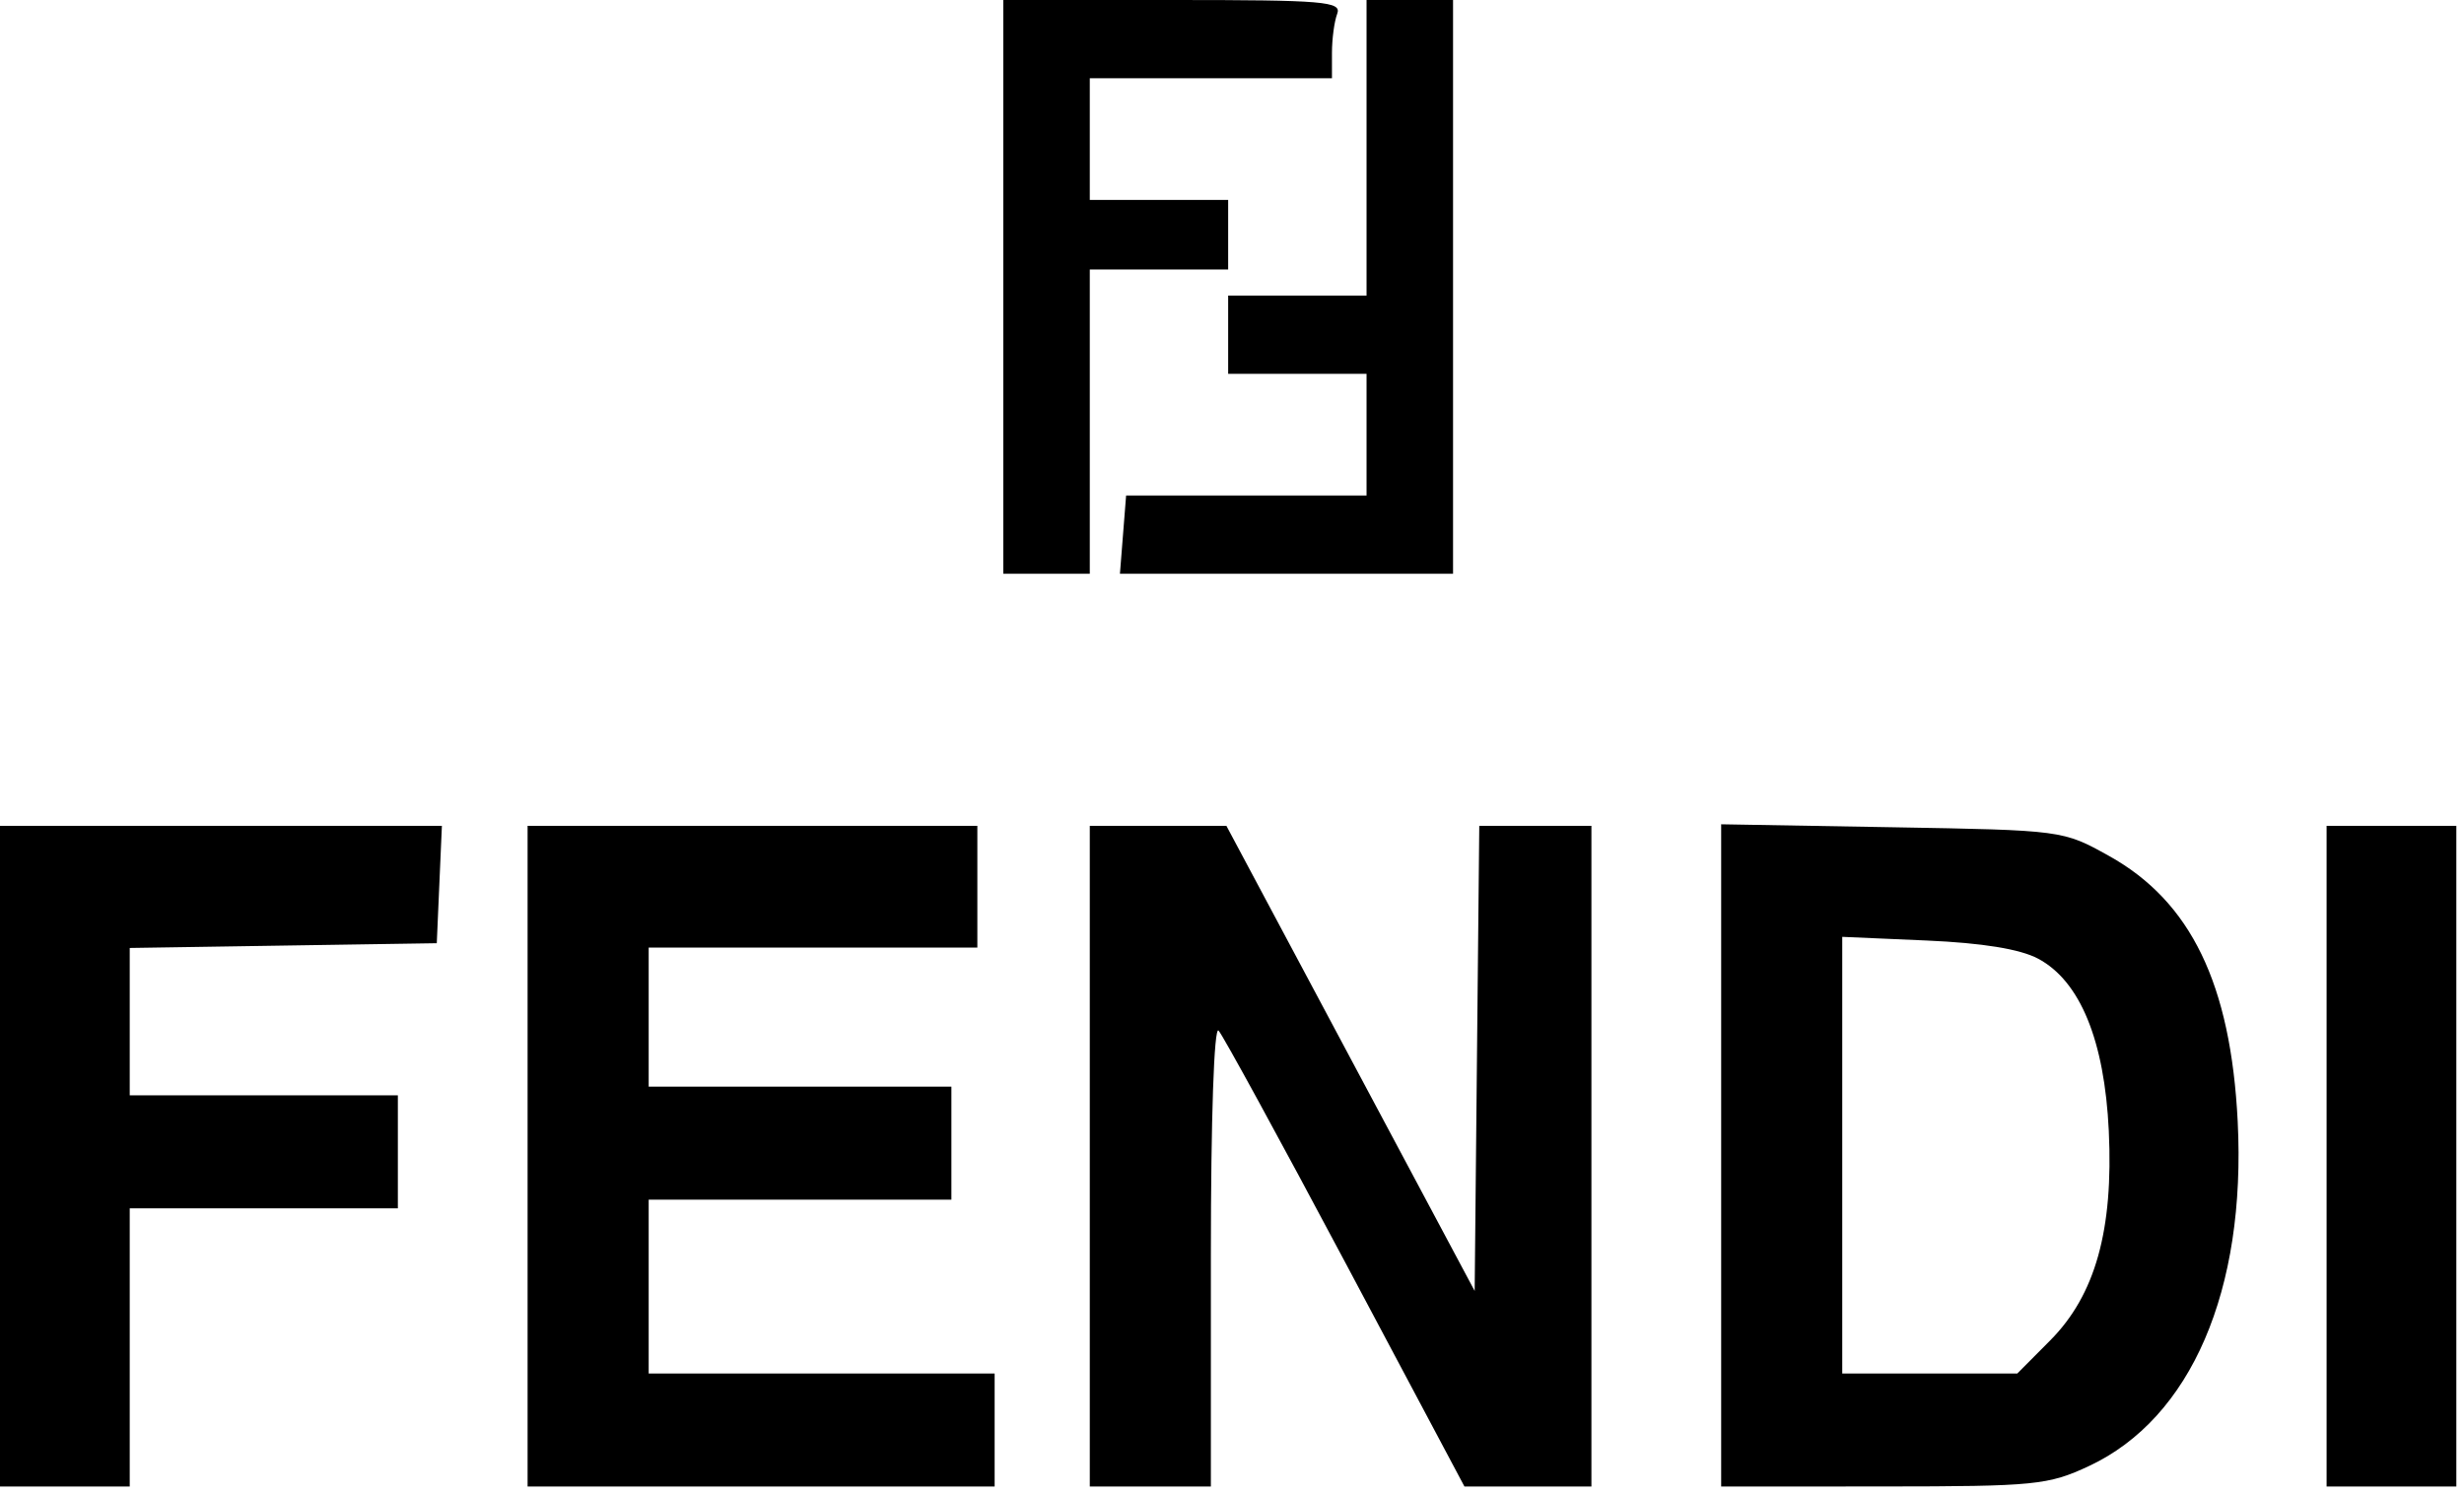 <svg width="183" height="111" viewBox="0 0 183 111" fill="none" xmlns="http://www.w3.org/2000/svg">
<path fill-rule="evenodd" clip-rule="evenodd" d="M74.514 21.309V42.617H77.726H80.938V31.317V20.017H86.076H91.215V17.434V14.851H86.076H80.938V10.331V5.811H89.931H98.924V3.927C98.924 2.891 99.099 1.583 99.314 1.022C99.661 0.112 98.329 0 87.109 0H74.514V21.309ZM101.493 10.977V21.954H96.354H91.215V24.86V27.766H96.354H101.493V32.286V36.806H92.565H83.636L83.406 39.711L83.177 42.617H95.547H107.917V21.309V0H104.705H101.493V10.977ZM0 85.88V110.417H4.818H9.635V100.086V89.754H19.592H29.549V85.557V81.36H19.592H9.635V75.886V70.413L21.037 70.236L32.439 70.06L32.629 65.701L32.819 61.343H16.41H0V85.88ZM39.184 85.88V110.417H56.528H73.871V106.22V102.023H61.024H48.177V95.566V89.109H59.418H70.66V84.911V80.714H59.418H48.177V75.549V70.383H60.382H72.587V65.863V61.343H55.885H39.184V85.88ZM80.938 85.88V110.417H85.434H89.931V93.177C89.931 83.077 90.168 76.19 90.502 76.549C90.816 76.886 95.055 84.645 99.92 93.79L108.765 110.417H113.48H118.194V85.88V61.343H114.029H109.865L109.693 78.616L109.523 95.889L100.303 78.616L91.085 61.343H86.011H80.938V85.88ZM127.83 85.822V110.417L139.874 110.411C151.157 110.405 152.123 110.309 155.157 108.889C162.727 105.345 166.824 95.845 166.193 83.297C165.68 73.085 162.712 66.96 156.638 63.578C153.206 61.667 153.194 61.666 140.516 61.446L127.83 61.226V85.822ZM172.795 85.88V110.417H177.613H182.431V85.88V61.343H177.613H172.795V85.88ZM151.371 71.209C154.488 72.868 156.3 77.284 156.619 83.997C156.97 91.365 155.617 96.197 152.259 99.572L149.821 102.023H143.322H136.823V85.805V69.587L143.086 69.86C147.243 70.041 150.029 70.495 151.371 71.209Z" fill="black"/>
</svg>
